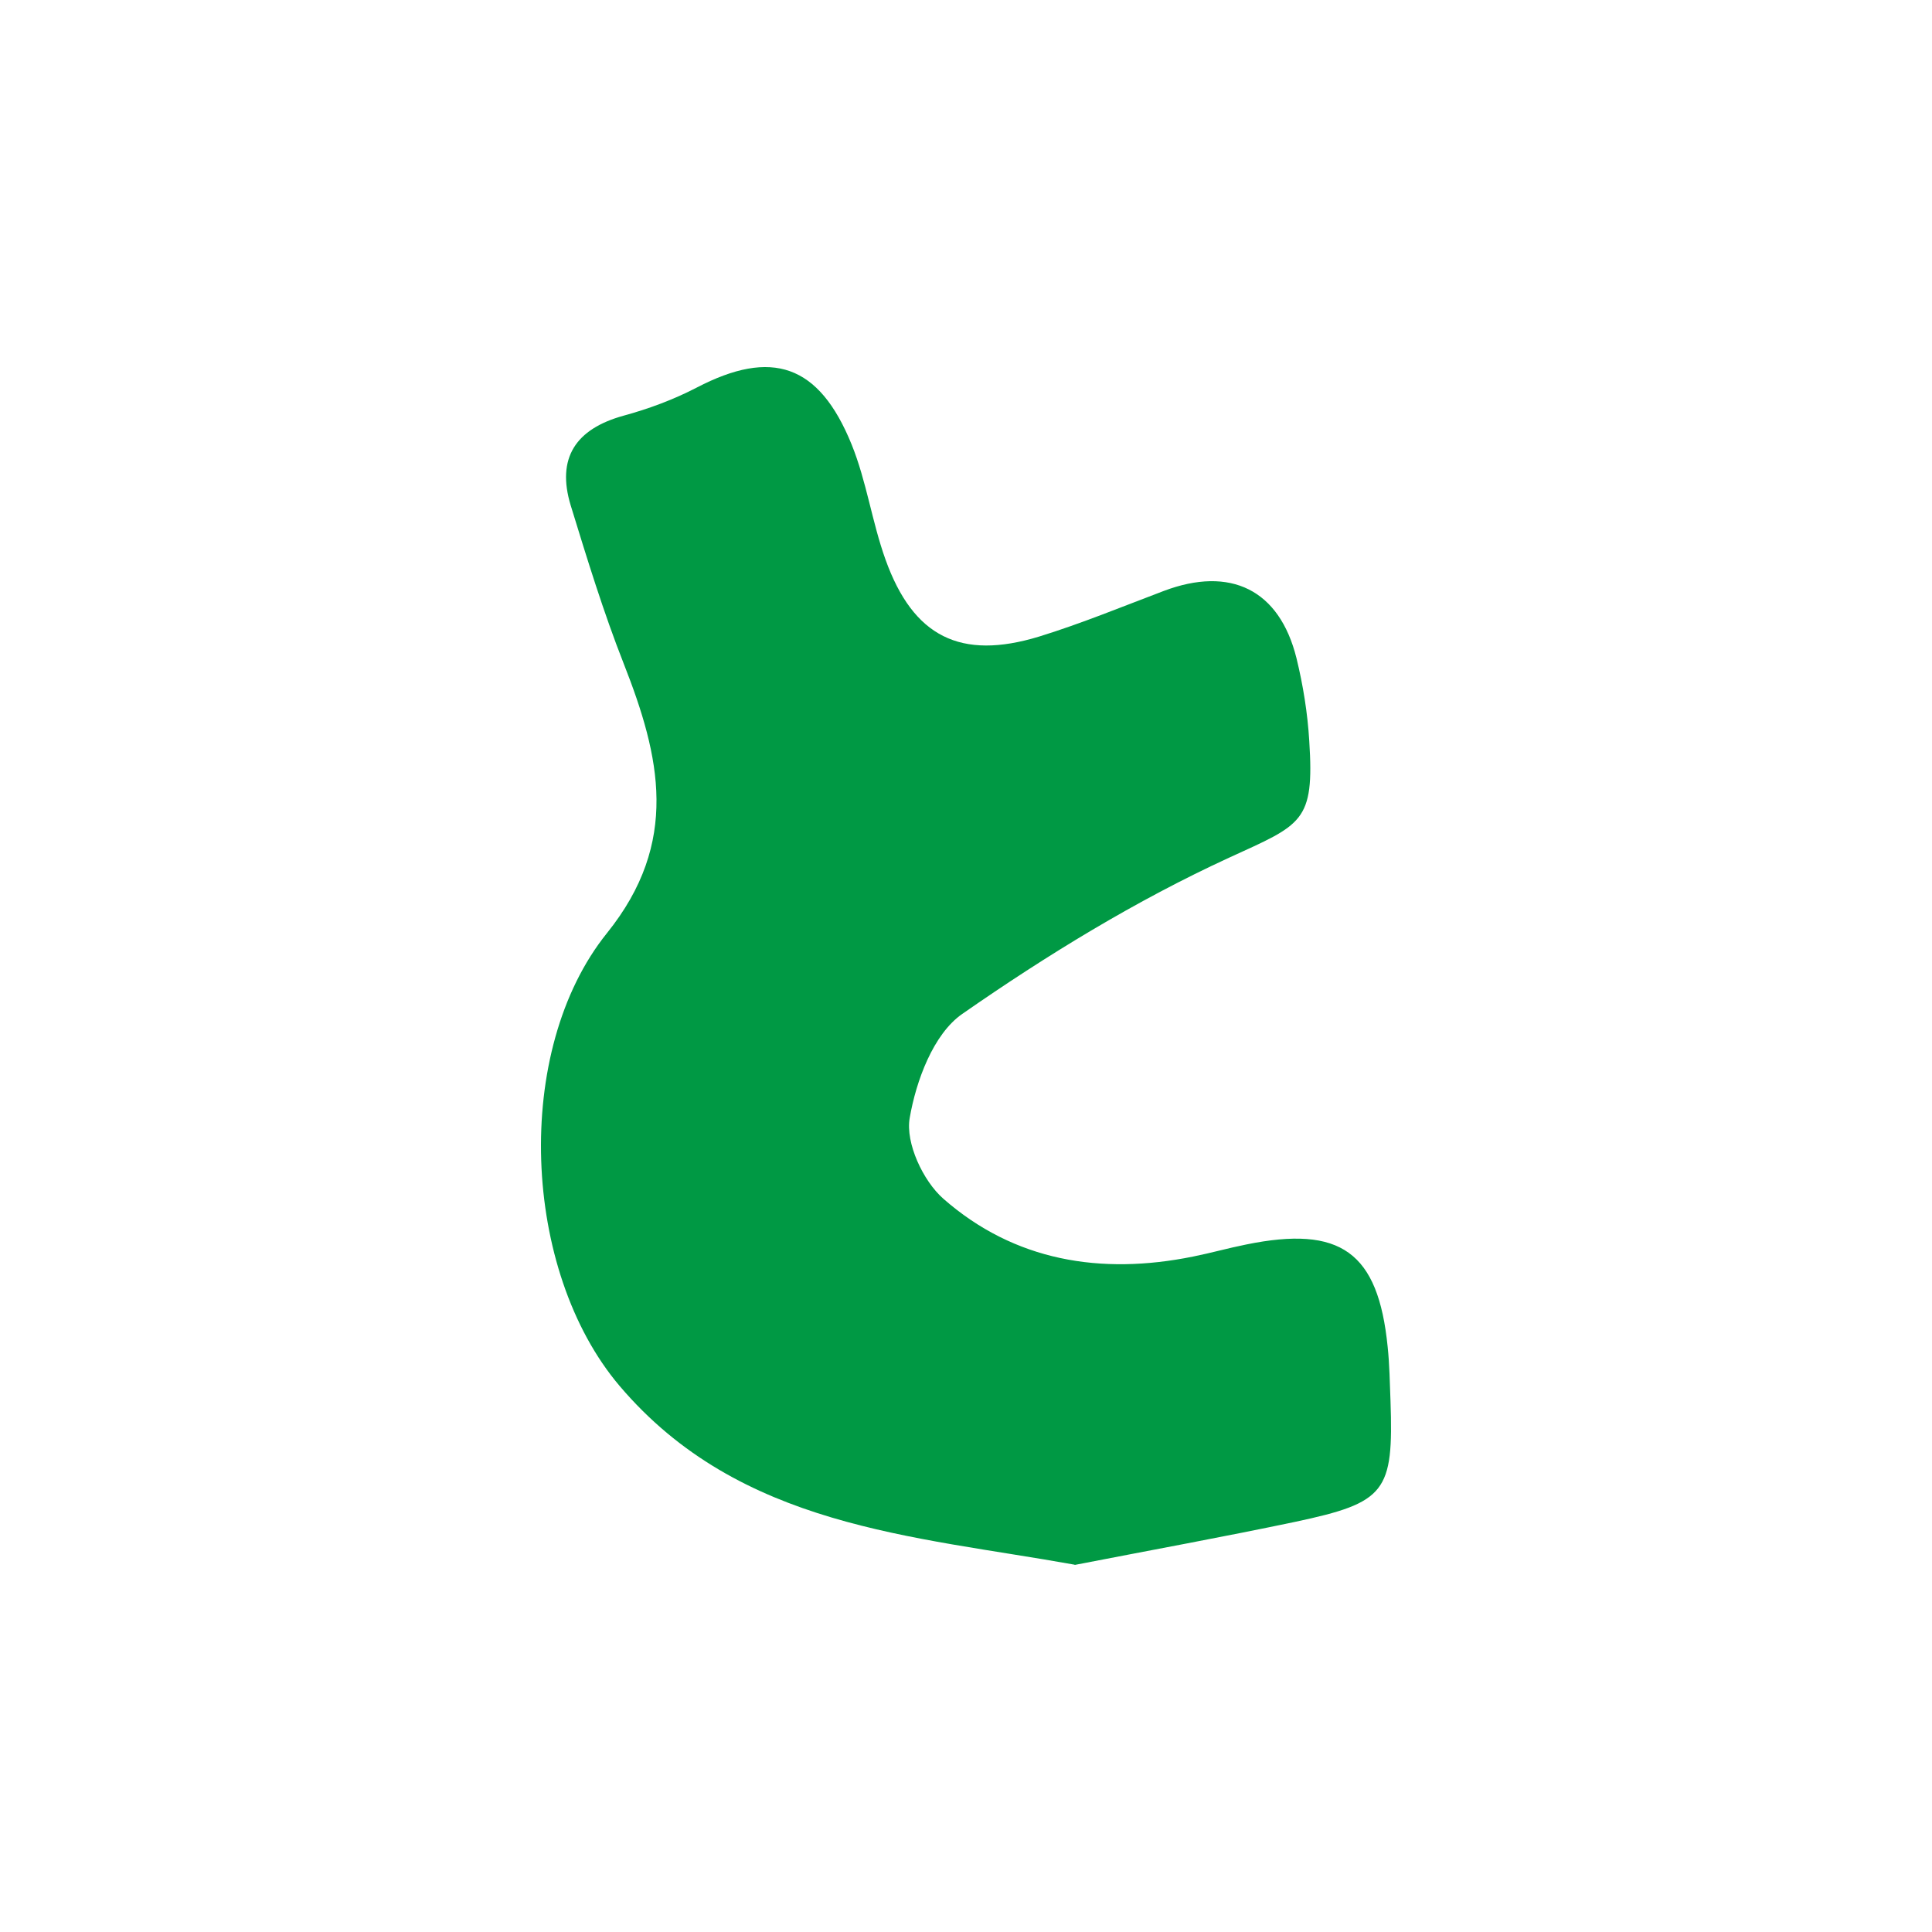 <svg width="300" height="300" viewBox="0 0 300 300" fill="none" xmlns="http://www.w3.org/2000/svg">
<rect width="300" height="300" fill="white"/>
<path d="M166.852 242.963C141.805 238.451 114.882 237.203 96.197 215.19C81.044 197.323 79.573 163.13 94.248 144.896C105.613 130.771 102.523 117.49 96.859 103.072C93.696 95.037 91.158 86.745 88.621 78.49C86.377 71.116 89.393 66.603 96.823 64.549C100.721 63.485 104.583 62.054 108.188 60.183C119.81 54.13 127.166 56.514 132.242 69.025C134.559 74.748 135.405 81.059 137.502 86.892C141.805 98.889 149.161 102.558 161.335 98.852C167.882 96.835 174.282 94.193 180.682 91.772C191.054 87.846 198.667 91.551 201.315 102.191C202.345 106.41 203.044 110.739 203.302 115.069C204.111 127.689 202.198 127.983 190.907 133.156C176.378 139.833 162.549 148.308 149.418 157.443C144.931 160.562 142.246 167.826 141.253 173.623C140.591 177.475 143.313 183.345 146.476 186.133C157.51 195.819 170.935 198.02 185.242 195.122C188.001 194.572 190.723 193.801 193.481 193.251C208.193 190.242 214.005 194.425 215.476 209.137C215.77 211.925 215.807 214.713 215.917 217.538C216.395 231.7 215.218 233.314 201.058 236.323C190.061 238.634 178.99 240.652 166.889 243L166.852 242.963Z" fill="#009944"/>
</svg>
